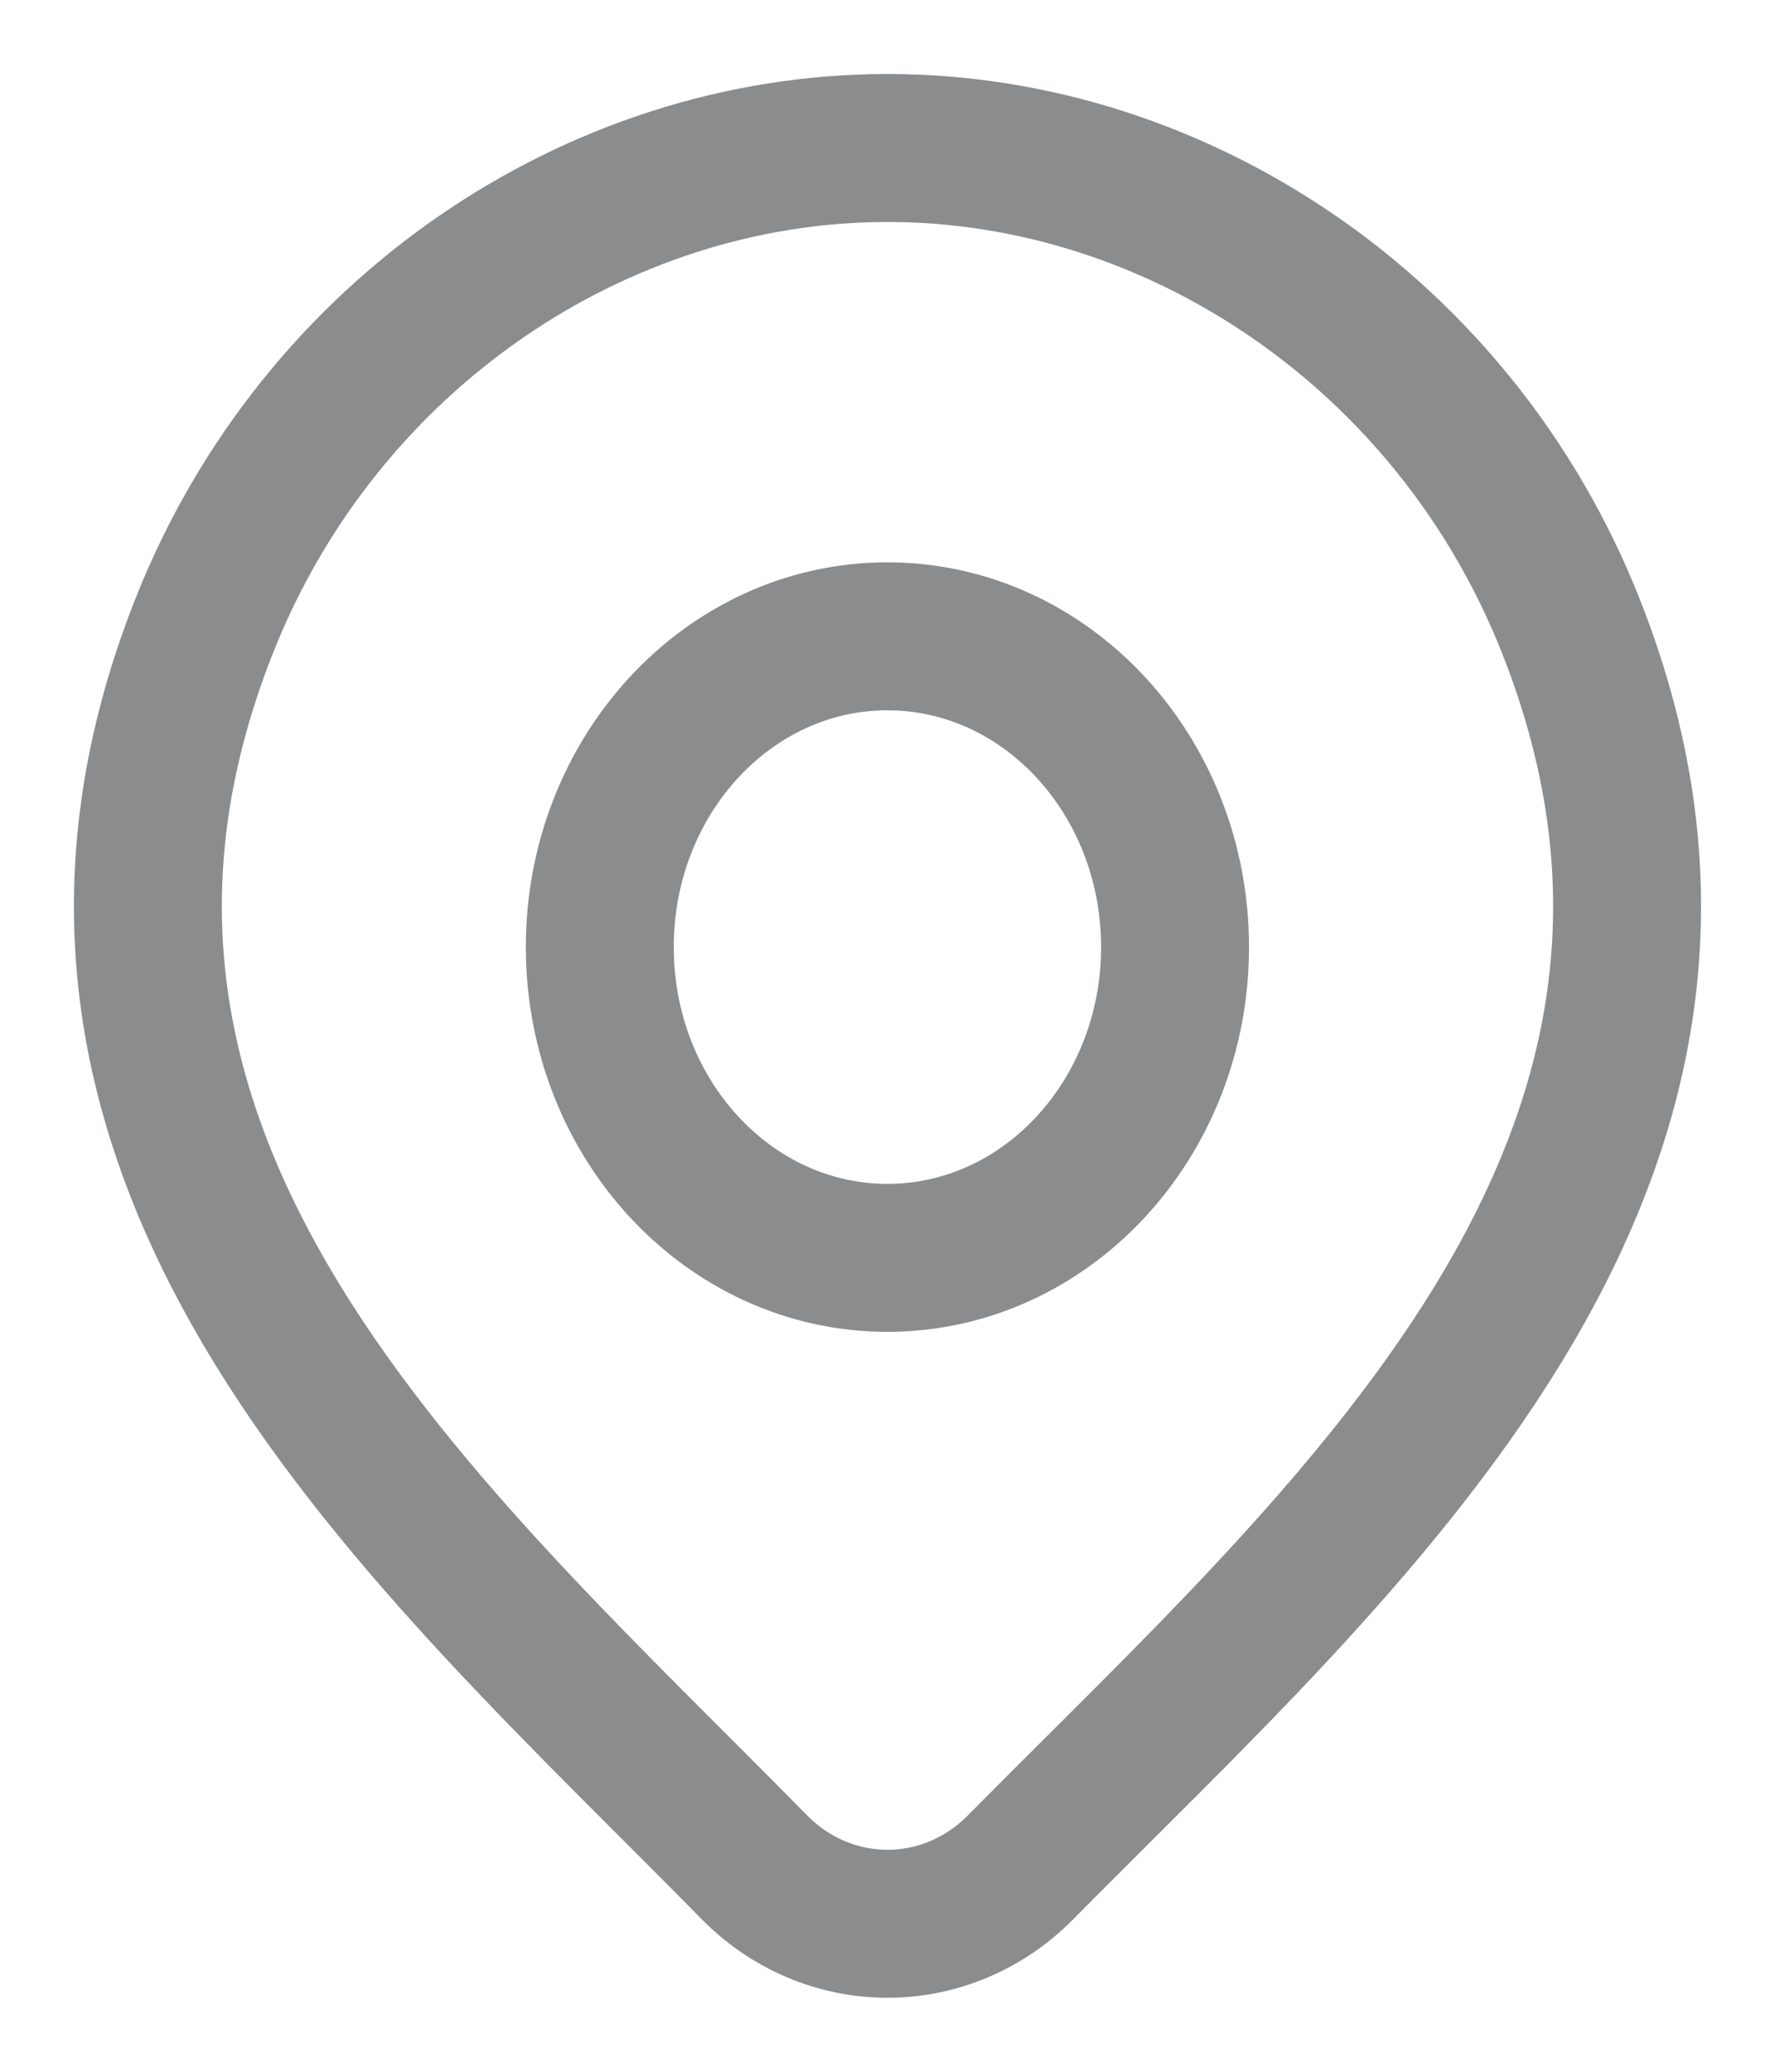 <?xml version="1.0" encoding="UTF-8"?> <svg xmlns="http://www.w3.org/2000/svg" width="12" height="14" viewBox="0 0 12 14" fill="none"> <path d="M6.898 12.62C6.657 12.864 6.335 13 6 13C5.665 13 5.343 12.864 5.102 12.62C2.896 10.376 -0.061 7.868 1.381 4.228C2.161 2.259 4.032 1 6 1C7.968 1 9.839 2.259 10.619 4.228C12.059 7.864 9.11 10.383 6.898 12.62Z" stroke="#8A8C8E"></path> <path d="M7.944 6.4C7.944 7.56 7.073 8.5 5.999 8.5C4.926 8.5 4.055 7.56 4.055 6.4C4.055 5.24 4.926 4.3 5.999 4.3C7.073 4.3 7.944 5.24 7.944 6.4Z" stroke="#8A8C8E"></path> </svg> 